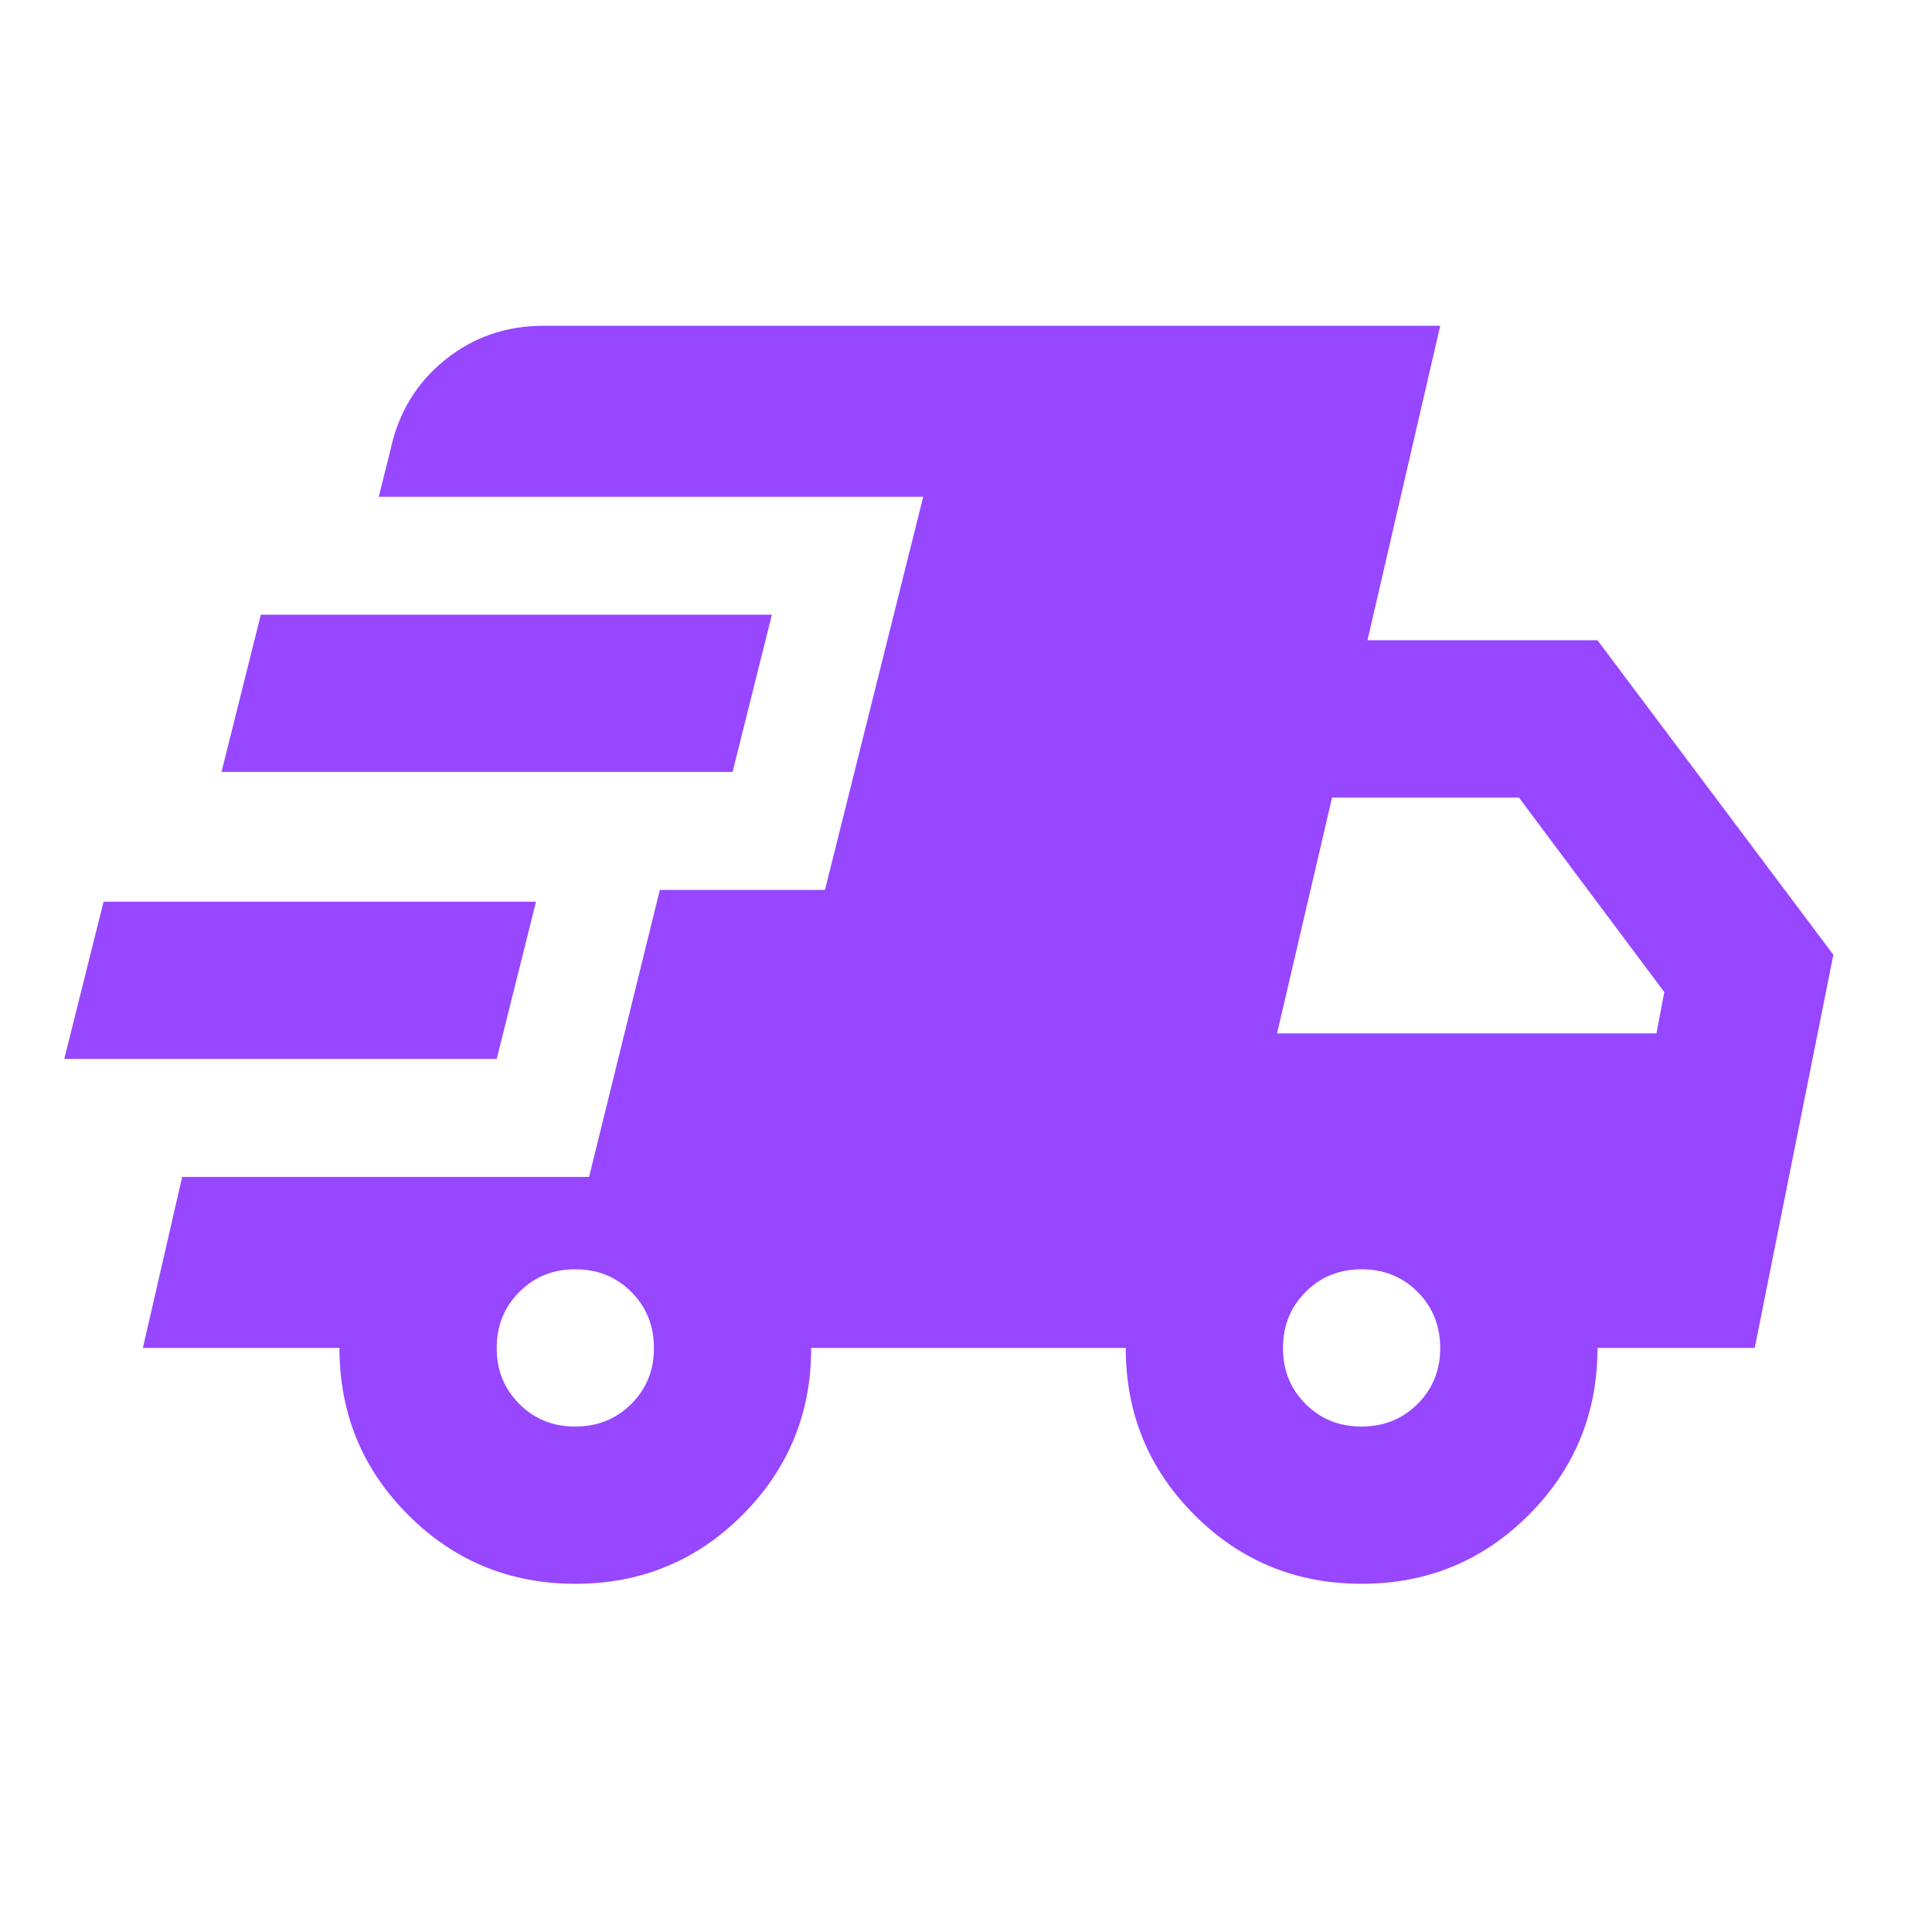 <svg width="43" height="43" viewBox="0 0 43 43" fill="none" xmlns="http://www.w3.org/2000/svg">
<g clip-path="url(#clip0_116_206)">
<path d="M1.43 23.569L2.305 20.069H11.93L11.055 23.569H1.43ZM12.805 35.25C11.346 35.25 10.107 34.74 9.086 33.719C8.065 32.698 7.555 31.458 7.555 30H3.18L4.055 26.194H13.111L14.686 19.806H18.361L20.548 11.056H8.43L8.692 10.006C8.867 9.19 9.269 8.526 9.896 8.017C10.524 7.507 11.26 7.251 12.105 7.25H32.055L30.436 14.25H35.555L40.805 21.25L39.055 30H35.555C35.555 31.458 35.044 32.698 34.023 33.719C33.003 34.74 31.763 35.25 30.305 35.25C28.846 35.25 27.607 34.74 26.586 33.719C25.565 32.698 25.055 31.458 25.055 30H18.055C18.055 31.458 17.544 32.698 16.523 33.719C15.503 34.74 14.263 35.25 12.805 35.25ZM4.93 17.181L5.805 13.681H17.18L16.305 17.181H4.93ZM12.805 31.75C13.3 31.75 13.716 31.582 14.052 31.246C14.388 30.91 14.556 30.495 14.555 30C14.553 29.505 14.386 29.09 14.051 28.754C13.716 28.418 13.3 28.25 12.805 28.25C12.309 28.25 11.893 28.418 11.559 28.754C11.224 29.09 11.056 29.505 11.055 30C11.053 30.495 11.222 30.911 11.559 31.248C11.896 31.585 12.311 31.752 12.805 31.75ZM30.305 31.75C30.8 31.75 31.216 31.582 31.552 31.246C31.888 30.91 32.056 30.495 32.055 30C32.053 29.505 31.886 29.09 31.551 28.754C31.216 28.418 30.8 28.25 30.305 28.25C29.809 28.25 29.393 28.418 29.059 28.754C28.724 29.09 28.556 29.505 28.555 30C28.553 30.495 28.721 30.911 29.059 31.248C29.396 31.585 29.811 31.752 30.305 31.75ZM28.423 23H36.867L37.042 22.081L33.805 17.75H29.648L28.423 23Z" fill="#9747FF"/>
</g>
<defs>
<clipPath id="clip0_116_206">
<rect width="42" height="42" fill="white" transform="translate(0.555 0.25)"/>
</clipPath>
</defs>
</svg>

